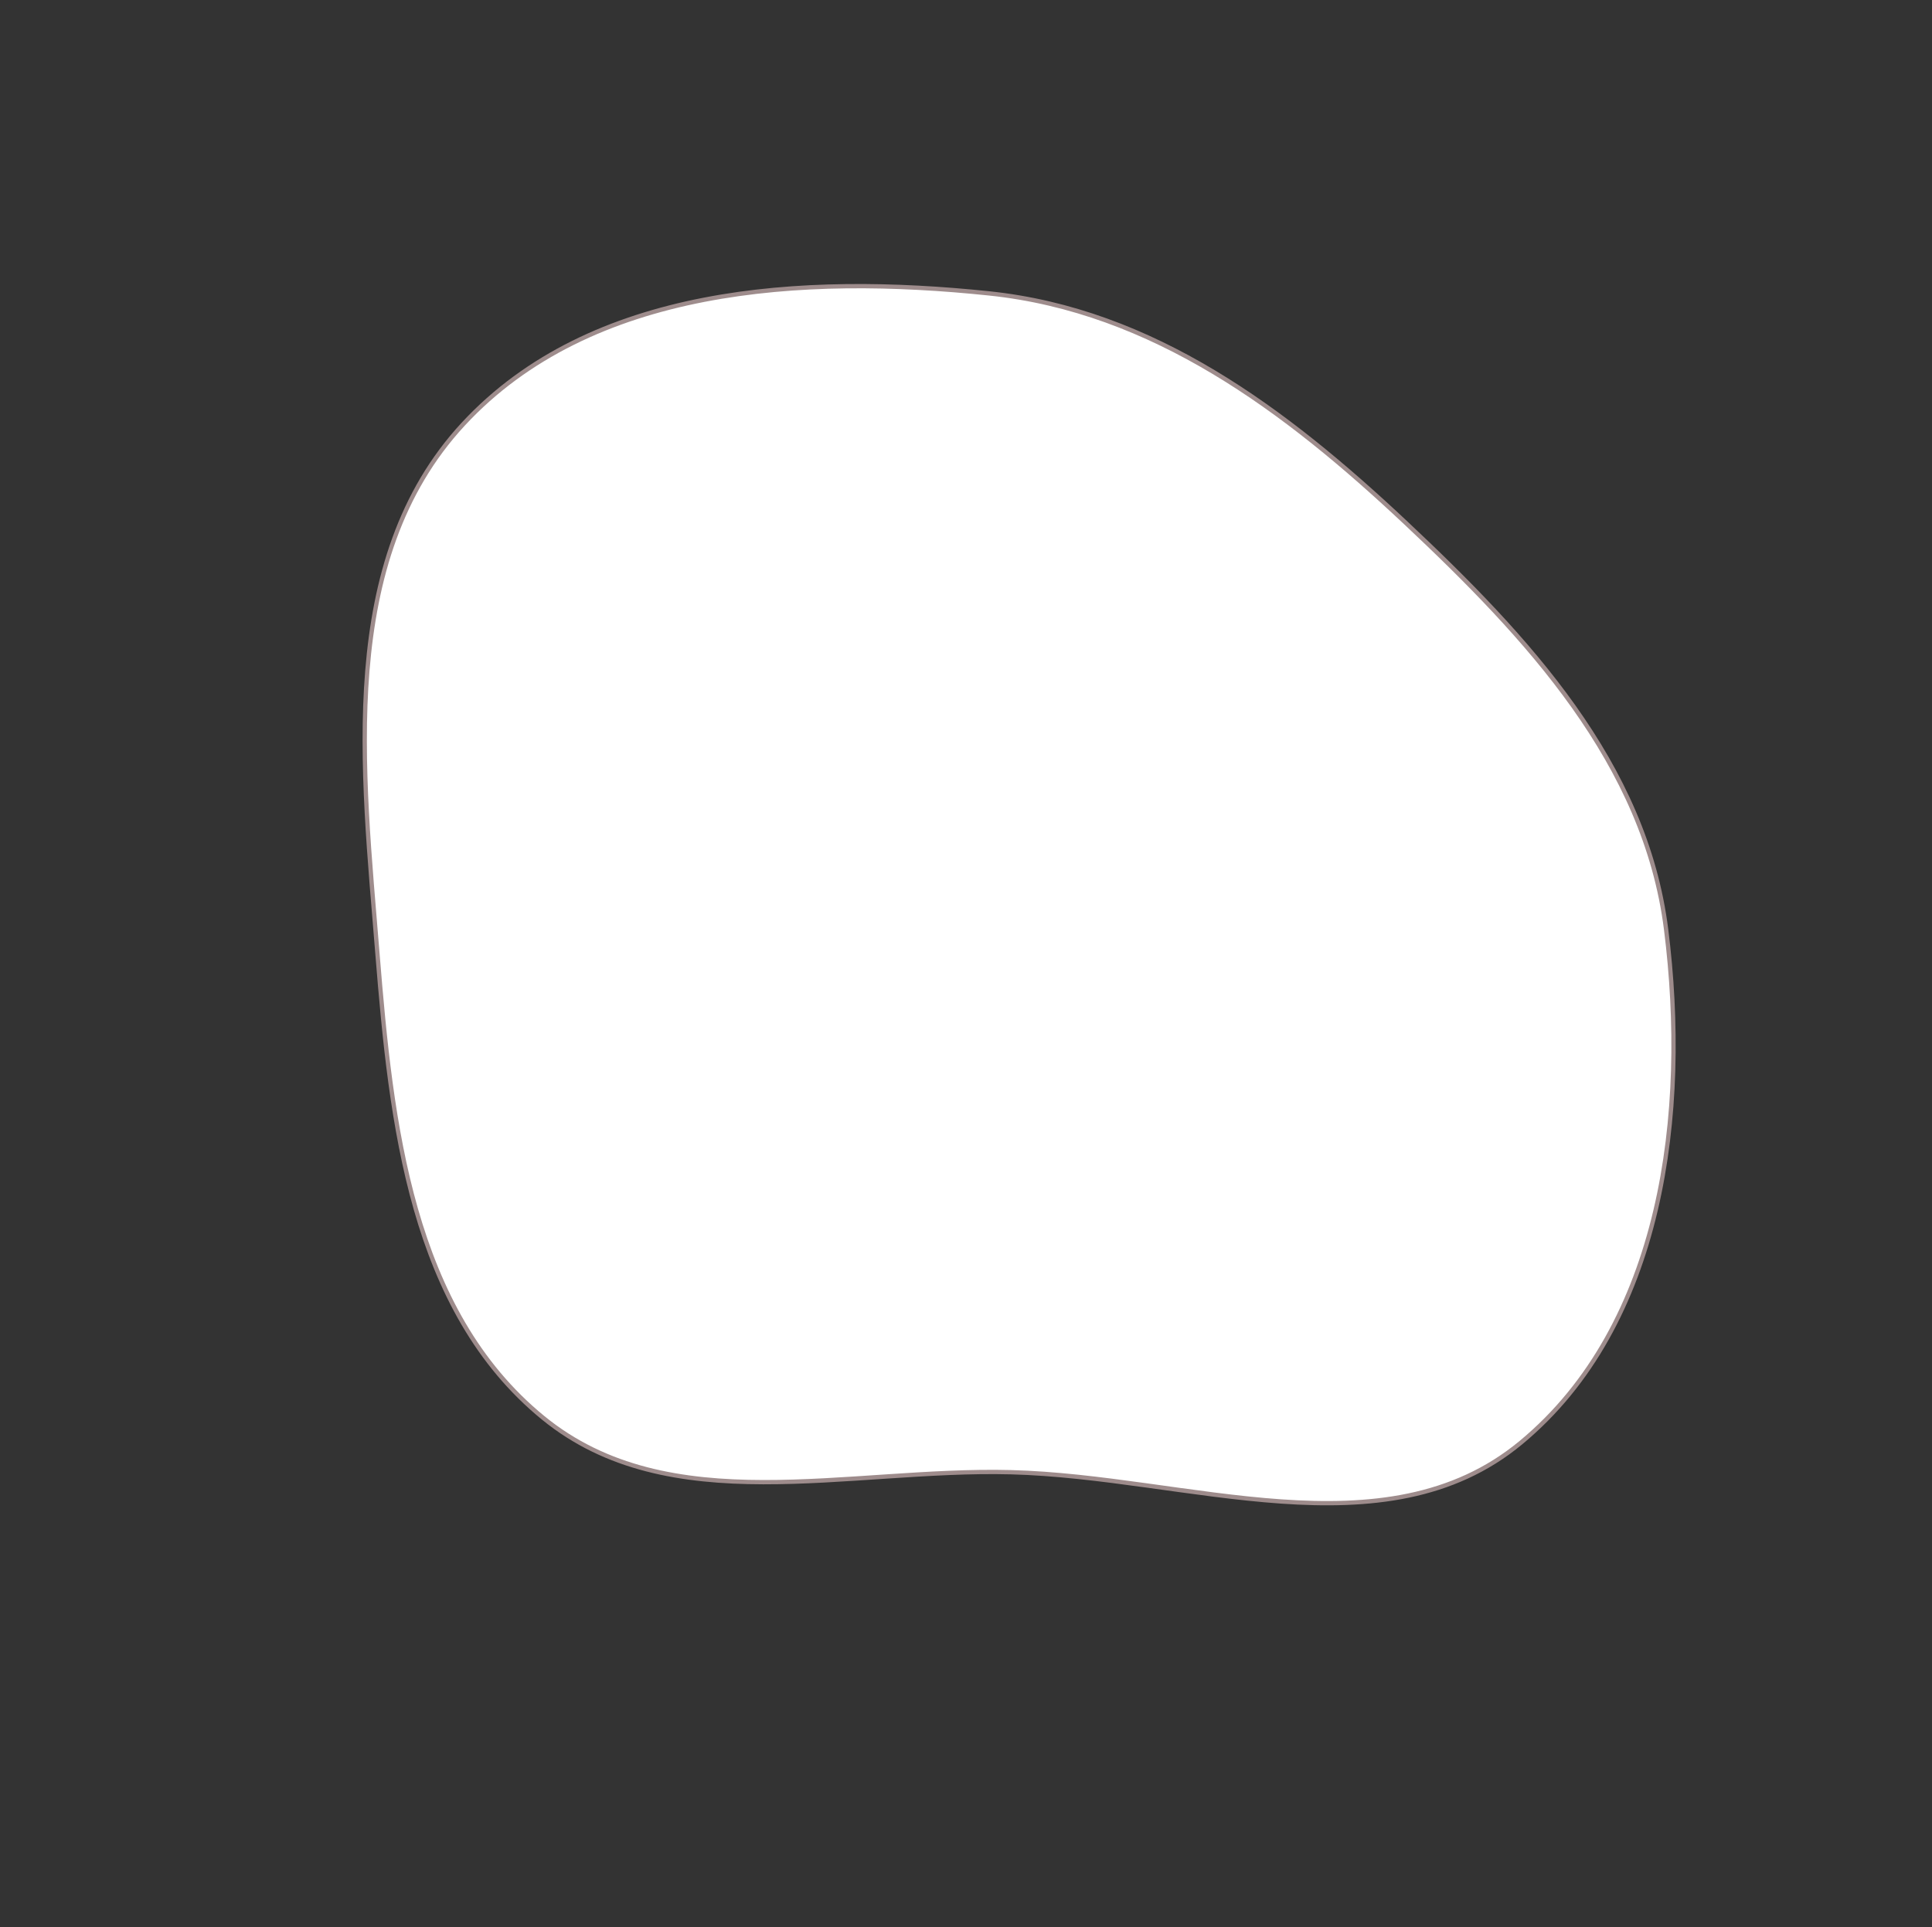<?xml version="1.0" encoding="UTF-8"?> <svg xmlns="http://www.w3.org/2000/svg" width="451" height="450" viewBox="0 0 451 450" fill="none"><rect x="0" y="0" width="451" height="450" fill="#333333" stroke="none"/> <path fill-rule="evenodd" clip-rule="evenodd" d="M108.123 99.041C137.904 66.865 187.294 63.952 230.888 68.501C269.127 72.492 300.061 95.669 328.073 121.994C356.569 148.774 384.066 178.22 388.935 217.029C394.305 259.832 388.257 309.307 355.028 336.836C323.204 363.2 277.296 344.786 235.995 343.733C197.899 342.761 156.253 355.14 126.764 331.015C95.936 305.795 91.308 262.464 88.117 222.755C84.639 179.473 78.62 130.916 108.123 99.041Z" fill="white" stroke="#9E8C8C"></path> </svg> 